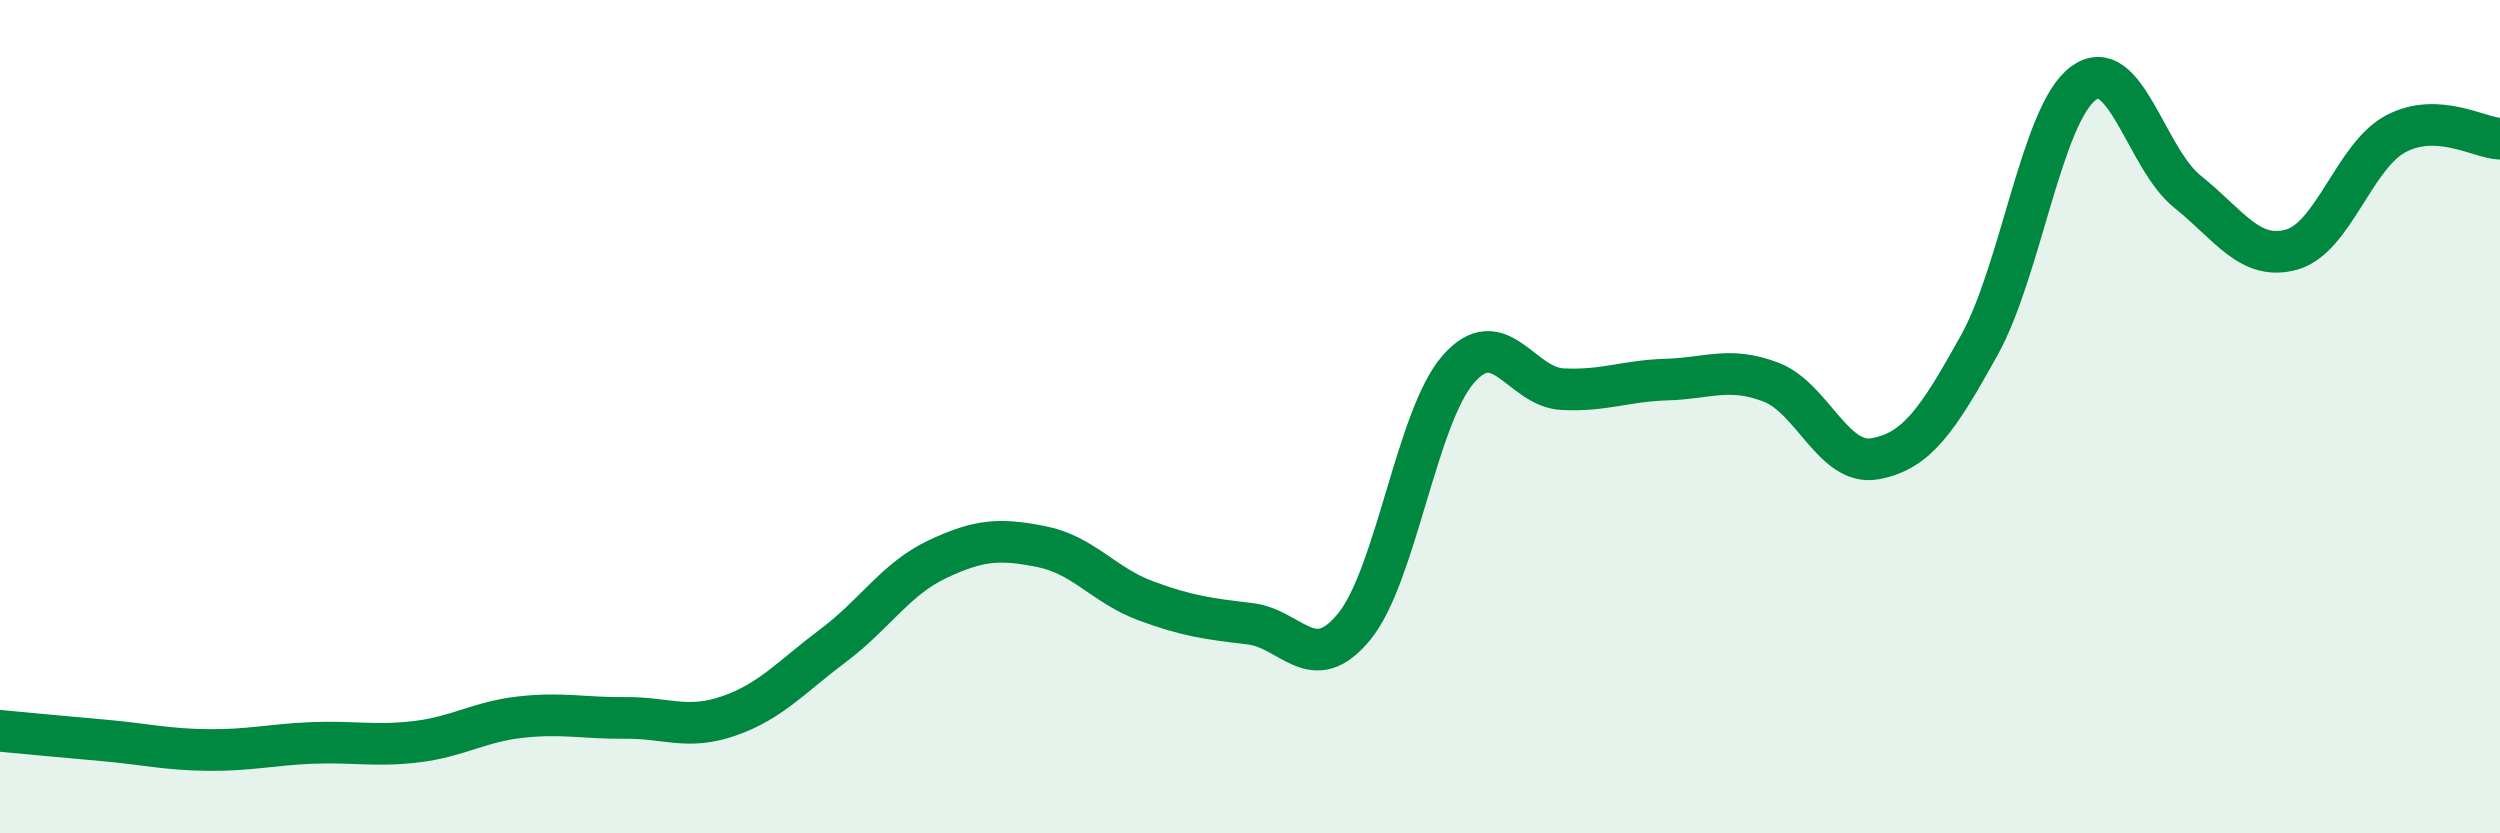 
    <svg width="60" height="20" viewBox="0 0 60 20" xmlns="http://www.w3.org/2000/svg">
      <path
        d="M 0,17.54 C 0.5,17.59 1.5,17.68 2.5,17.77 C 3.5,17.86 4,17.99 5,18 C 6,18.01 6.5,17.87 7.5,17.83 C 8.5,17.79 9,17.92 10,17.8 C 11,17.68 11.5,17.32 12.5,17.21 C 13.5,17.1 14,17.24 15,17.23 C 16,17.22 16.5,17.53 17.5,17.18 C 18.5,16.83 19,16.24 20,15.49 C 21,14.74 21.5,13.89 22.5,13.42 C 23.5,12.95 24,12.92 25,13.12 C 26,13.32 26.5,14.05 27.5,14.42 C 28.5,14.79 29,14.85 30,14.97 C 31,15.09 31.5,16.26 32.5,15.04 C 33.5,13.82 34,10 35,8.86 C 36,7.72 36.5,9.29 37.5,9.34 C 38.5,9.39 39,9.14 40,9.11 C 41,9.08 41.5,8.79 42.5,9.17 C 43.5,9.55 44,11.19 45,11.01 C 46,10.83 46.5,10.09 47.5,8.29 C 48.5,6.49 49,2.74 50,2 C 51,1.26 51.5,3.8 52.5,4.6 C 53.5,5.4 54,6.27 55,5.99 C 56,5.71 56.5,3.74 57.5,3.21 C 58.5,2.68 59.5,3.31 60,3.33L60 20L0 20Z"
        fill="#008740"
        opacity="0.1"
        stroke-linecap="round"
        stroke-linejoin="round"
      />
      <path
        d="M 0,17.54 C 0.5,17.59 1.5,17.68 2.5,17.77 C 3.5,17.86 4,17.99 5,18 C 6,18.01 6.5,17.87 7.5,17.83 C 8.5,17.79 9,17.92 10,17.8 C 11,17.68 11.5,17.32 12.5,17.21 C 13.5,17.1 14,17.24 15,17.23 C 16,17.22 16.5,17.53 17.5,17.18 C 18.5,16.83 19,16.24 20,15.49 C 21,14.74 21.5,13.89 22.5,13.42 C 23.5,12.95 24,12.92 25,13.12 C 26,13.32 26.5,14.05 27.5,14.42 C 28.5,14.79 29,14.85 30,14.97 C 31,15.09 31.5,16.26 32.5,15.04 C 33.5,13.82 34,10 35,8.86 C 36,7.72 36.5,9.29 37.5,9.34 C 38.5,9.39 39,9.14 40,9.11 C 41,9.08 41.5,8.79 42.5,9.17 C 43.5,9.55 44,11.19 45,11.01 C 46,10.83 46.5,10.09 47.5,8.29 C 48.5,6.49 49,2.74 50,2 C 51,1.26 51.5,3.8 52.5,4.6 C 53.5,5.4 54,6.27 55,5.99 C 56,5.71 56.5,3.74 57.5,3.21 C 58.5,2.68 59.5,3.31 60,3.33"
        stroke="#008740"
        stroke-width="1"
        fill="none"
        stroke-linecap="round"
        stroke-linejoin="round"
      />
    </svg>
  